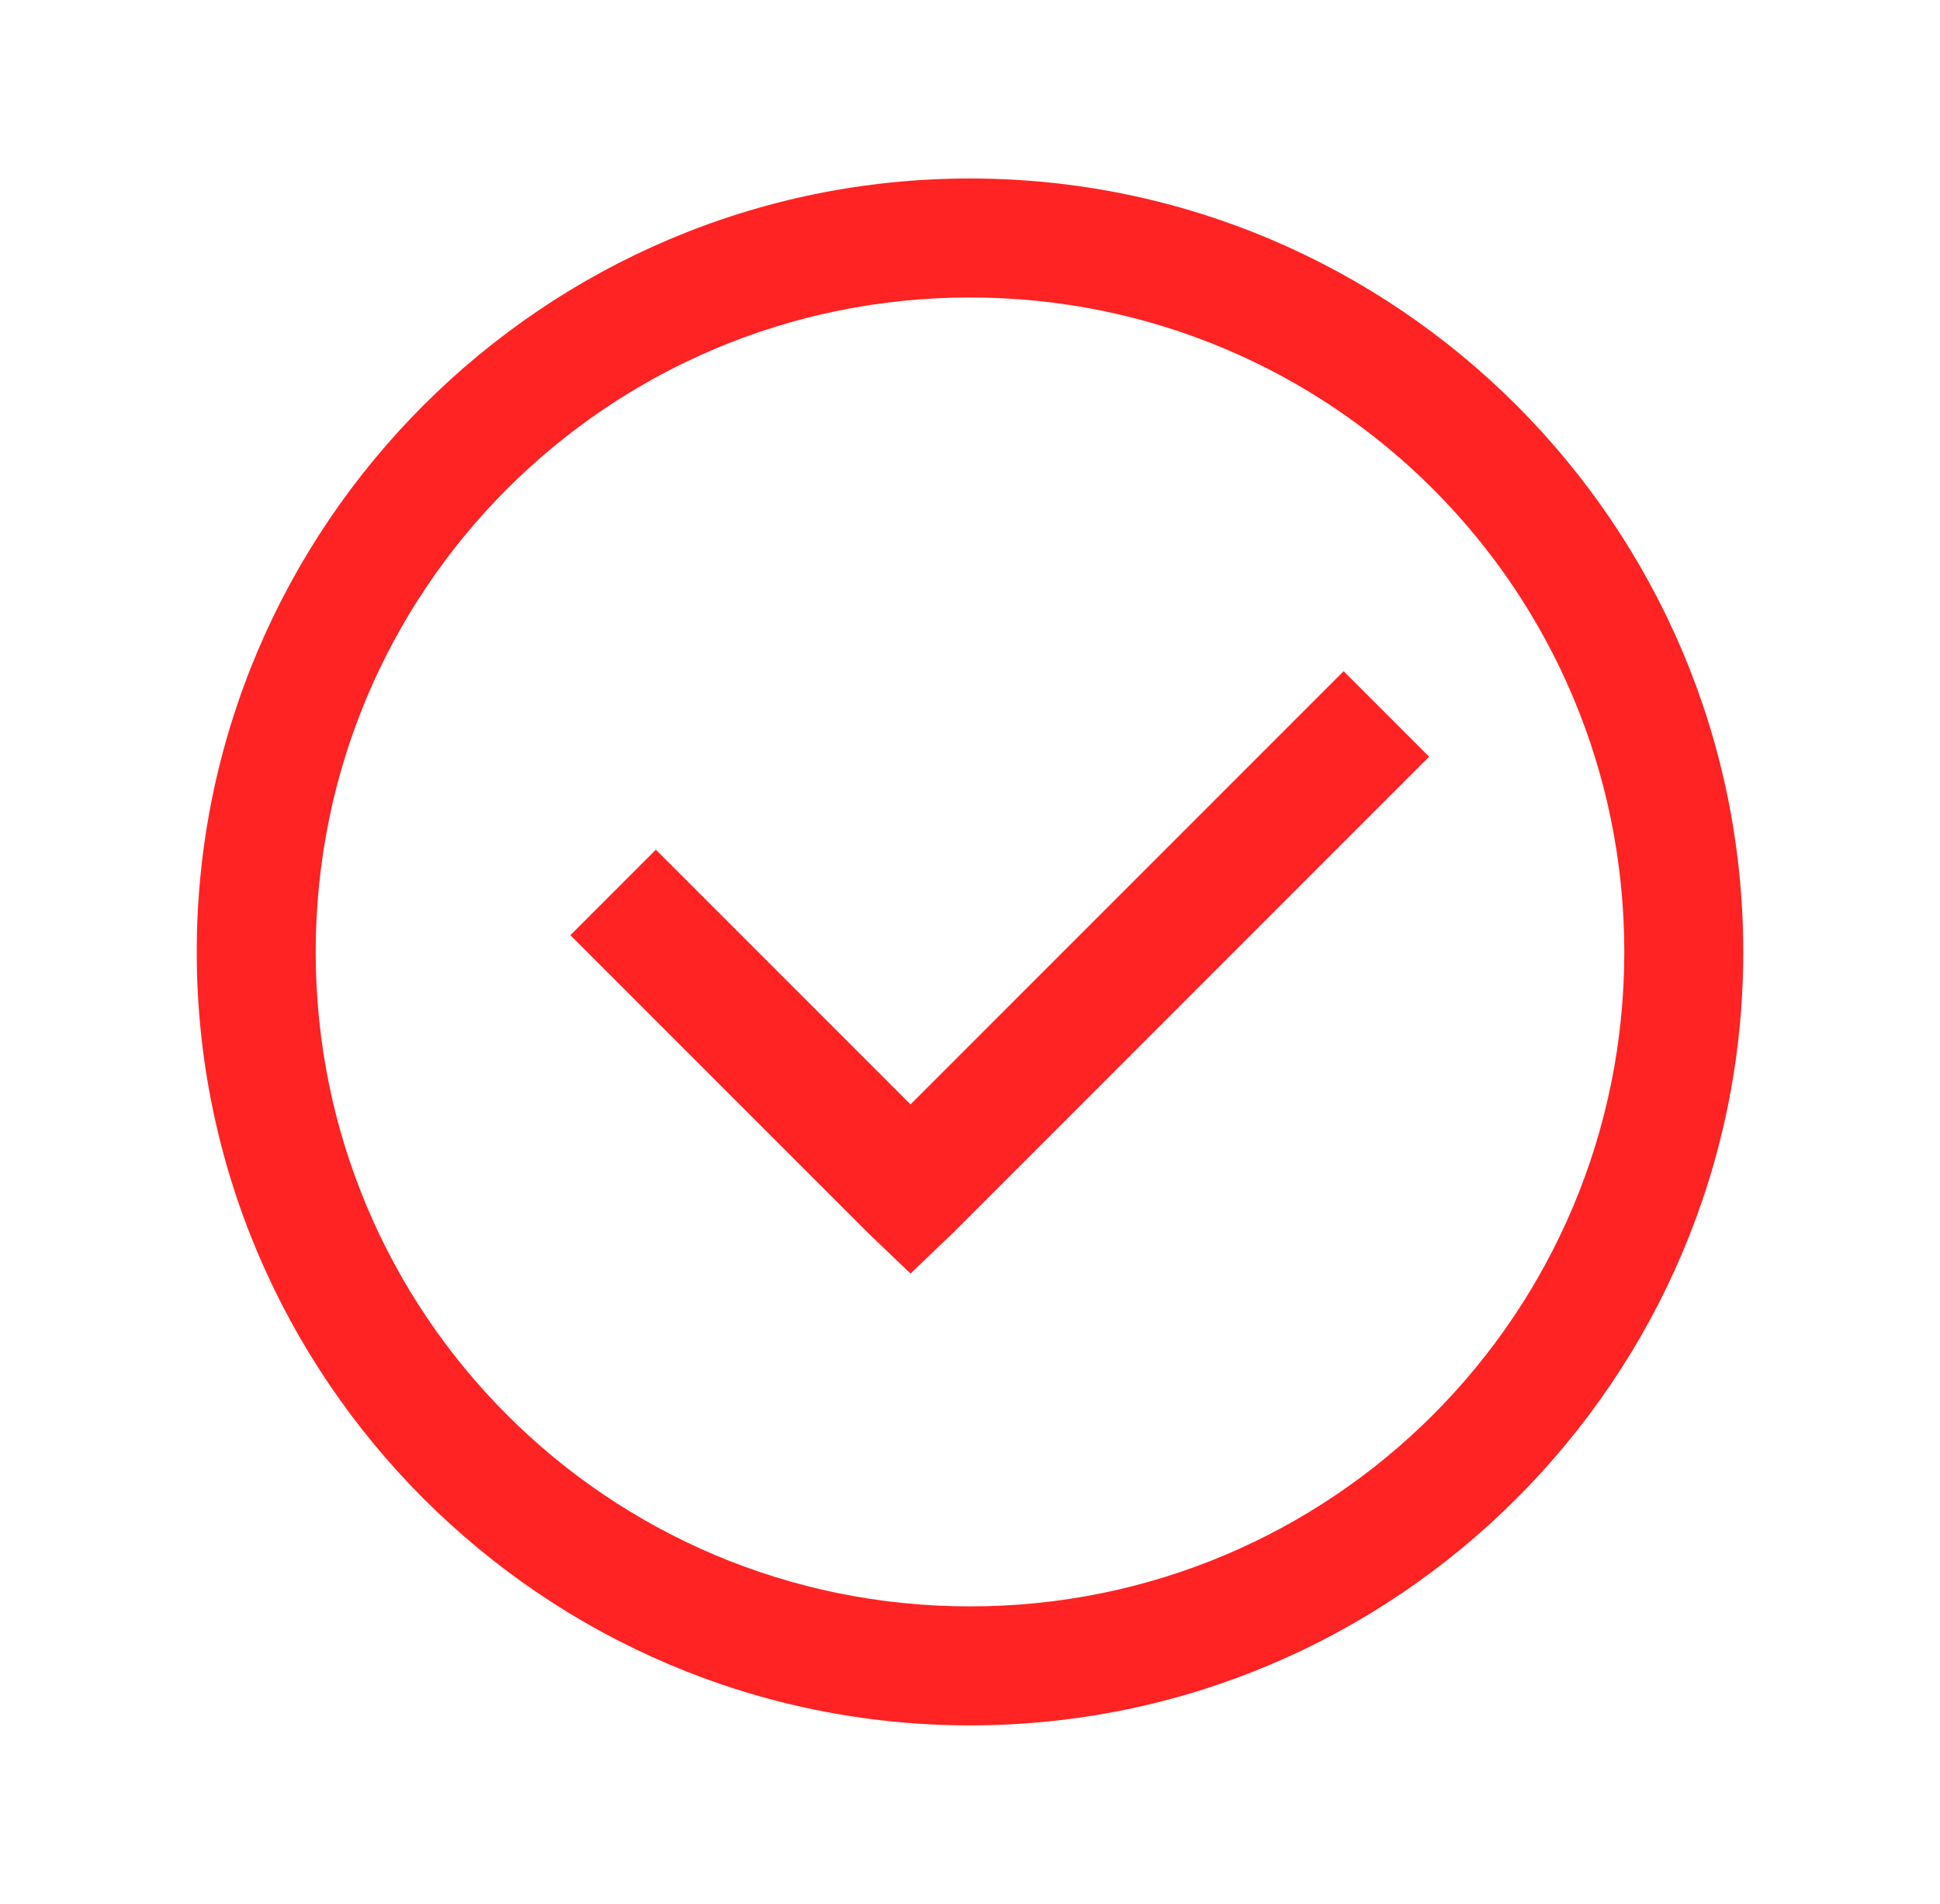<svg width="53" height="52" viewBox="0 0 53 52" fill="none" xmlns="http://www.w3.org/2000/svg">
<g id="Check Mark">
<path id="Vector" d="M26.5 4.875C14.852 4.875 5.375 14.352 5.375 26C5.375 37.648 14.852 47.125 26.5 47.125C38.148 47.125 47.625 37.648 47.625 26C47.625 14.352 38.148 4.875 26.5 4.875ZM26.5 8.125C36.39 8.125 44.375 16.11 44.375 26C44.375 35.89 36.39 43.875 26.5 43.875C16.61 43.875 8.625 35.89 8.625 26C8.625 16.11 16.61 8.125 26.5 8.125ZM36.707 18.332L24.875 30.164L17.918 23.207L15.582 25.543L23.707 33.668L24.875 34.785L26.043 33.668L39.043 20.668L36.707 18.332Z" fill="#FF2323"/>
</g>
</svg>
